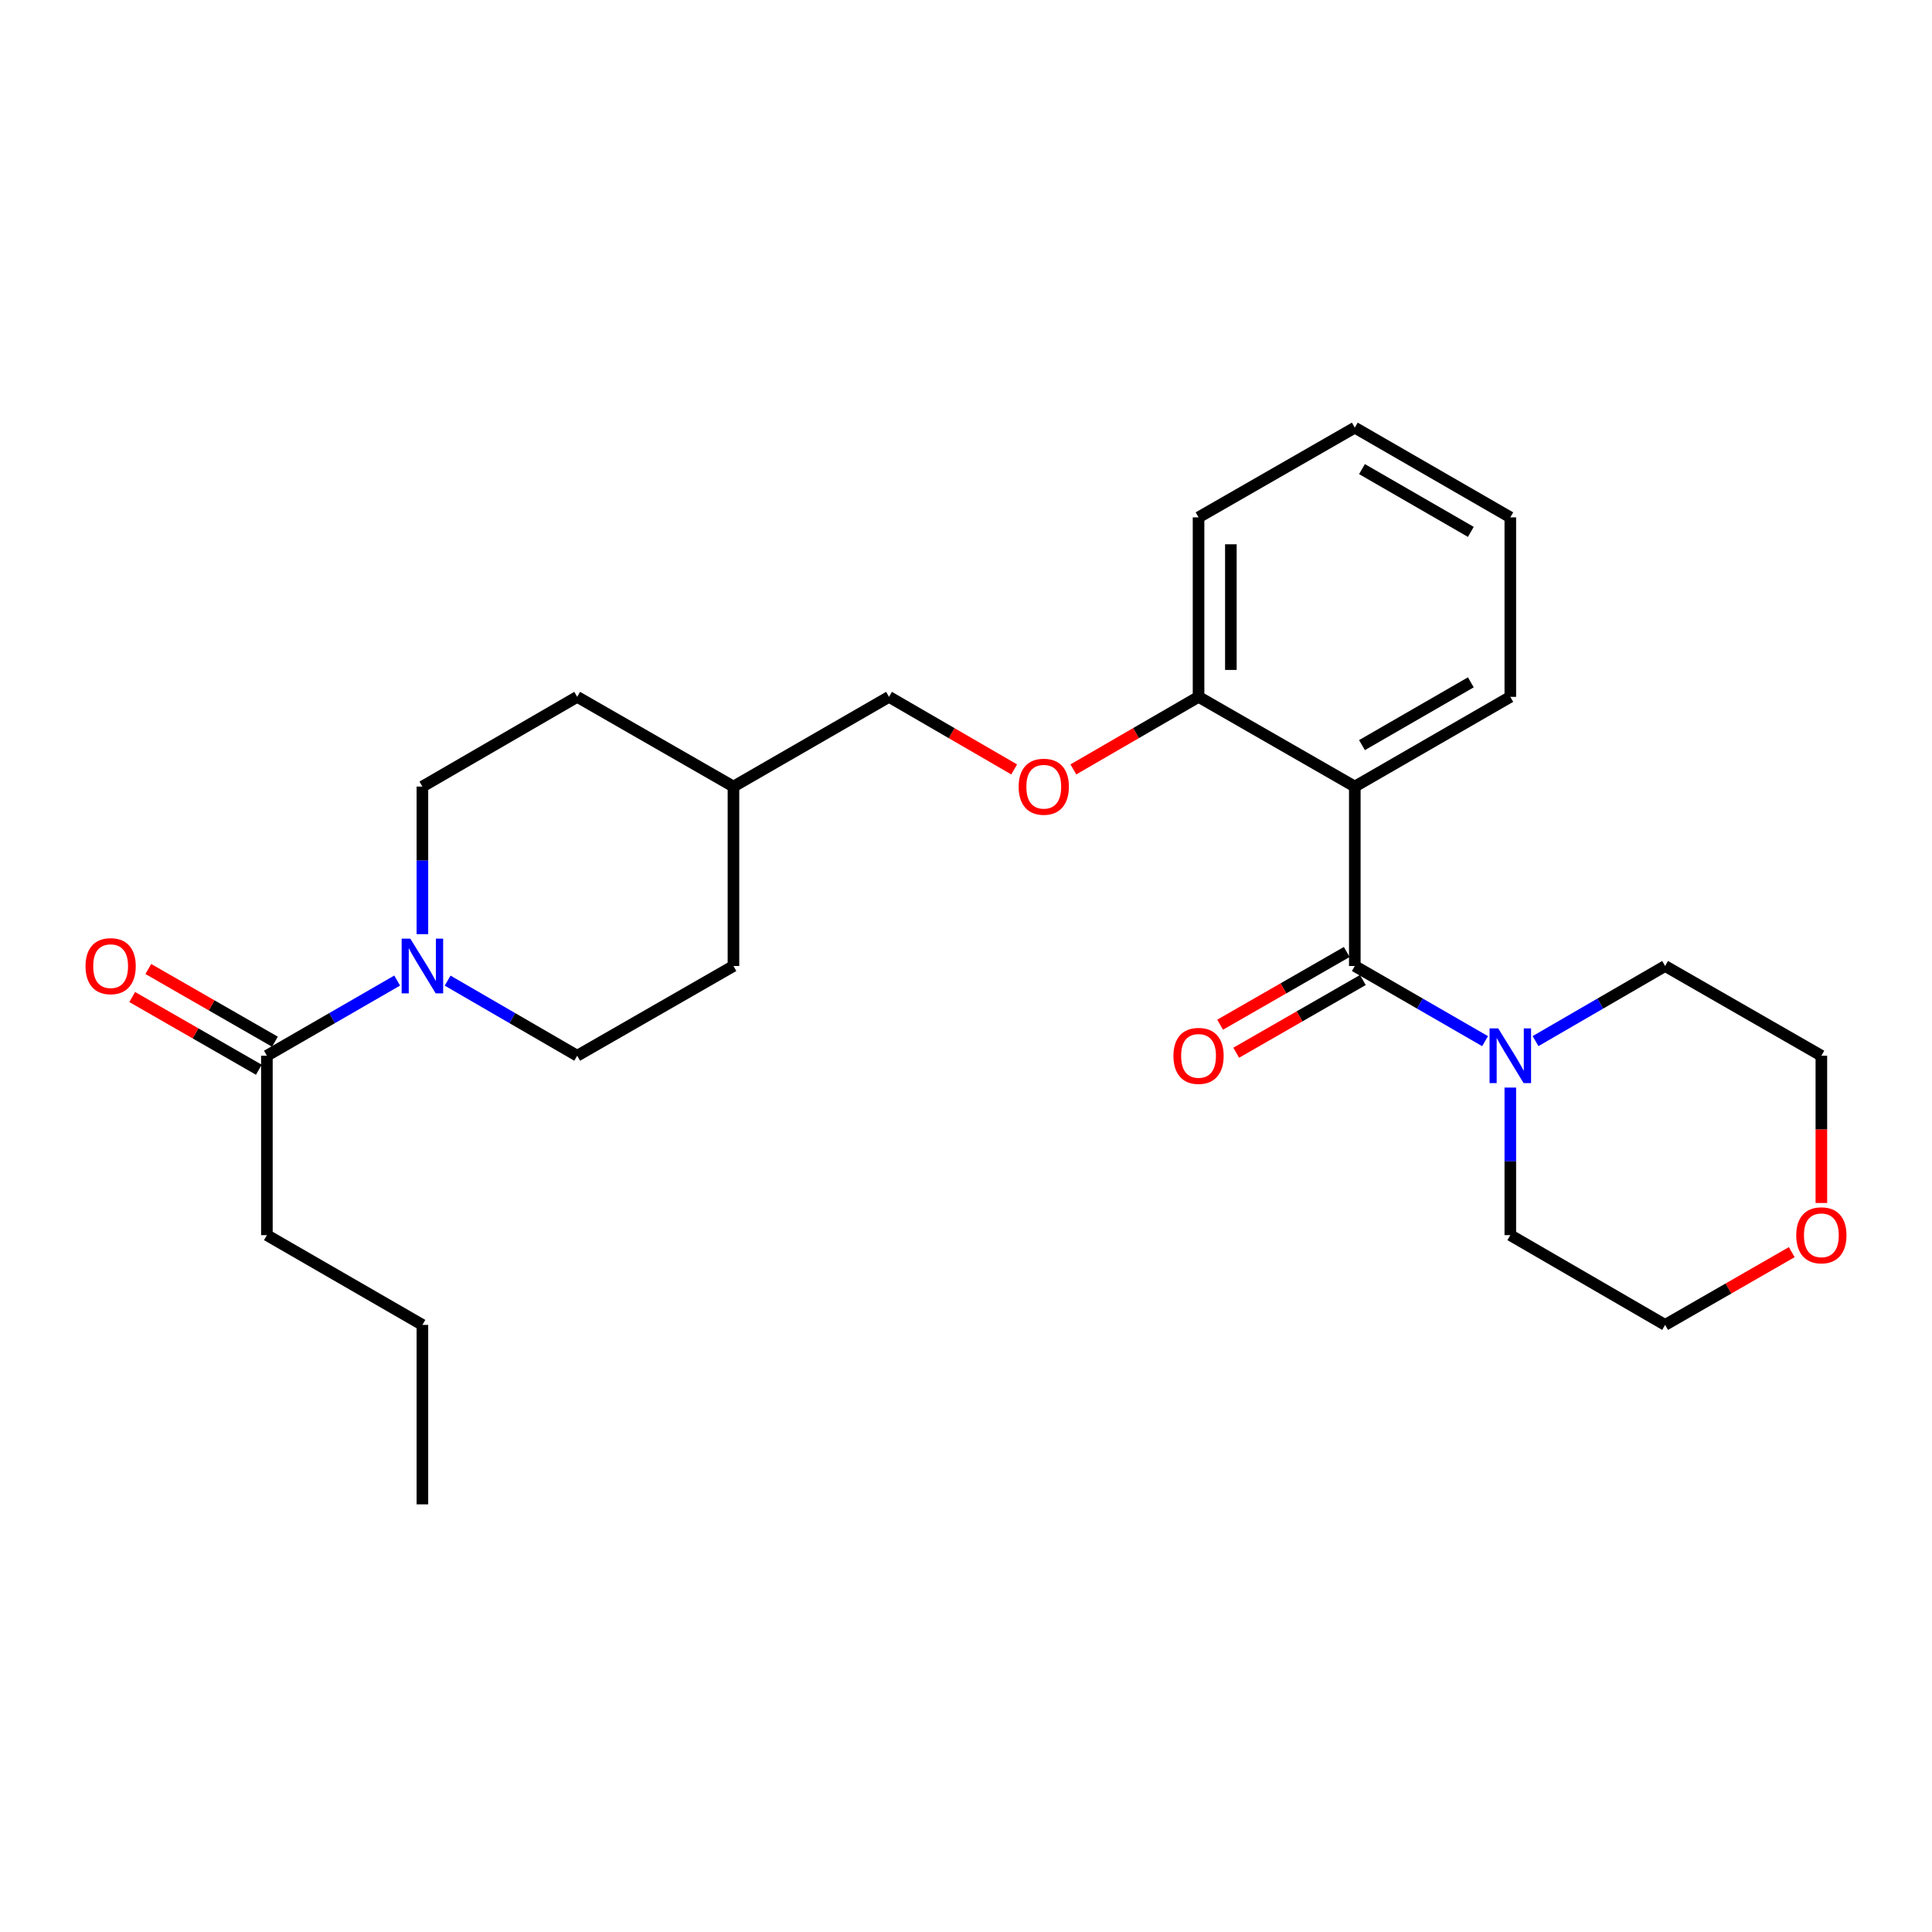 <?xml version='1.0' encoding='iso-8859-1'?>
<svg version='1.1' baseProfile='full'
              xmlns='http://www.w3.org/2000/svg'
                      xmlns:rdkit='http://www.rdkit.org/xml'
                      xmlns:xlink='http://www.w3.org/1999/xlink'
                  xml:space='preserve'
width='1000px' height='1000px' viewBox='0 0 1000 1000'>
<!-- END OF HEADER -->
<rect style='opacity:1.0;fill:#FFFFFF;stroke:none' width='1000' height='1000' x='0' y='0'> </rect>
<path class='bond-0' d='M 701.242,500 L 701.242,407.126' style='fill:none;fill-rule:evenodd;stroke:#000000;stroke-width:6px;stroke-linecap:butt;stroke-linejoin:miter;stroke-opacity:1' />
<path class='bond-2' d='M 701.242,500 L 734.957,519.452' style='fill:none;fill-rule:evenodd;stroke:#000000;stroke-width:6px;stroke-linecap:butt;stroke-linejoin:miter;stroke-opacity:1' />
<path class='bond-2' d='M 734.957,519.452 L 768.673,538.905' style='fill:none;fill-rule:evenodd;stroke:#0000FF;stroke-width:6px;stroke-linecap:butt;stroke-linejoin:miter;stroke-opacity:1' />
<path class='bond-5' d='M 697.076,492.746 L 664.304,511.565' style='fill:none;fill-rule:evenodd;stroke:#000000;stroke-width:6px;stroke-linecap:butt;stroke-linejoin:miter;stroke-opacity:1' />
<path class='bond-5' d='M 664.304,511.565 L 631.532,530.384' style='fill:none;fill-rule:evenodd;stroke:#FF0000;stroke-width:6px;stroke-linecap:butt;stroke-linejoin:miter;stroke-opacity:1' />
<path class='bond-5' d='M 705.407,507.254 L 672.635,526.073' style='fill:none;fill-rule:evenodd;stroke:#000000;stroke-width:6px;stroke-linecap:butt;stroke-linejoin:miter;stroke-opacity:1' />
<path class='bond-5' d='M 672.635,526.073 L 639.863,544.892' style='fill:none;fill-rule:evenodd;stroke:#FF0000;stroke-width:6px;stroke-linecap:butt;stroke-linejoin:miter;stroke-opacity:1' />
<path class='bond-4' d='M 701.242,407.126 L 620.366,360.693' style='fill:none;fill-rule:evenodd;stroke:#000000;stroke-width:6px;stroke-linecap:butt;stroke-linejoin:miter;stroke-opacity:1' />
<path class='bond-12' d='M 701.242,407.126 L 781.736,360.693' style='fill:none;fill-rule:evenodd;stroke:#000000;stroke-width:6px;stroke-linecap:butt;stroke-linejoin:miter;stroke-opacity:1' />
<path class='bond-12' d='M 704.957,385.67 L 761.303,353.167' style='fill:none;fill-rule:evenodd;stroke:#000000;stroke-width:6px;stroke-linecap:butt;stroke-linejoin:miter;stroke-opacity:1' />
<path class='bond-1' d='M 218.635,483.518 L 218.635,445.322' style='fill:none;fill-rule:evenodd;stroke:#0000FF;stroke-width:6px;stroke-linecap:butt;stroke-linejoin:miter;stroke-opacity:1' />
<path class='bond-1' d='M 218.635,445.322 L 218.635,407.126' style='fill:none;fill-rule:evenodd;stroke:#000000;stroke-width:6px;stroke-linecap:butt;stroke-linejoin:miter;stroke-opacity:1' />
<path class='bond-3' d='M 205.572,507.537 L 171.856,526.989' style='fill:none;fill-rule:evenodd;stroke:#0000FF;stroke-width:6px;stroke-linecap:butt;stroke-linejoin:miter;stroke-opacity:1' />
<path class='bond-3' d='M 171.856,526.989 L 138.141,546.442' style='fill:none;fill-rule:evenodd;stroke:#000000;stroke-width:6px;stroke-linecap:butt;stroke-linejoin:miter;stroke-opacity:1' />
<path class='bond-28' d='M 231.691,507.567 L 265.225,527.005' style='fill:none;fill-rule:evenodd;stroke:#0000FF;stroke-width:6px;stroke-linecap:butt;stroke-linejoin:miter;stroke-opacity:1' />
<path class='bond-28' d='M 265.225,527.005 L 298.758,546.442' style='fill:none;fill-rule:evenodd;stroke:#000000;stroke-width:6px;stroke-linecap:butt;stroke-linejoin:miter;stroke-opacity:1' />
<path class='bond-16' d='M 781.736,562.923 L 781.736,601.115' style='fill:none;fill-rule:evenodd;stroke:#0000FF;stroke-width:6px;stroke-linecap:butt;stroke-linejoin:miter;stroke-opacity:1' />
<path class='bond-16' d='M 781.736,601.115 L 781.736,639.307' style='fill:none;fill-rule:evenodd;stroke:#000000;stroke-width:6px;stroke-linecap:butt;stroke-linejoin:miter;stroke-opacity:1' />
<path class='bond-17' d='M 794.792,538.875 L 828.325,519.437' style='fill:none;fill-rule:evenodd;stroke:#0000FF;stroke-width:6px;stroke-linecap:butt;stroke-linejoin:miter;stroke-opacity:1' />
<path class='bond-17' d='M 828.325,519.437 L 861.859,500' style='fill:none;fill-rule:evenodd;stroke:#000000;stroke-width:6px;stroke-linecap:butt;stroke-linejoin:miter;stroke-opacity:1' />
<path class='bond-9' d='M 142.306,539.188 L 109.534,520.369' style='fill:none;fill-rule:evenodd;stroke:#000000;stroke-width:6px;stroke-linecap:butt;stroke-linejoin:miter;stroke-opacity:1' />
<path class='bond-9' d='M 109.534,520.369 L 76.762,501.55' style='fill:none;fill-rule:evenodd;stroke:#FF0000;stroke-width:6px;stroke-linecap:butt;stroke-linejoin:miter;stroke-opacity:1' />
<path class='bond-9' d='M 133.975,553.695 L 101.203,534.877' style='fill:none;fill-rule:evenodd;stroke:#000000;stroke-width:6px;stroke-linecap:butt;stroke-linejoin:miter;stroke-opacity:1' />
<path class='bond-9' d='M 101.203,534.877 L 68.431,516.058' style='fill:none;fill-rule:evenodd;stroke:#FF0000;stroke-width:6px;stroke-linecap:butt;stroke-linejoin:miter;stroke-opacity:1' />
<path class='bond-18' d='M 138.141,546.442 L 138.141,639.307' style='fill:none;fill-rule:evenodd;stroke:#000000;stroke-width:6px;stroke-linecap:butt;stroke-linejoin:miter;stroke-opacity:1' />
<path class='bond-6' d='M 620.366,360.693 L 587.966,379.471' style='fill:none;fill-rule:evenodd;stroke:#000000;stroke-width:6px;stroke-linecap:butt;stroke-linejoin:miter;stroke-opacity:1' />
<path class='bond-6' d='M 587.966,379.471 L 555.567,398.249' style='fill:none;fill-rule:evenodd;stroke:#FF0000;stroke-width:6px;stroke-linecap:butt;stroke-linejoin:miter;stroke-opacity:1' />
<path class='bond-21' d='M 620.366,360.693 L 620.366,267.782' style='fill:none;fill-rule:evenodd;stroke:#000000;stroke-width:6px;stroke-linecap:butt;stroke-linejoin:miter;stroke-opacity:1' />
<path class='bond-21' d='M 637.095,346.757 L 637.095,281.719' style='fill:none;fill-rule:evenodd;stroke:#000000;stroke-width:6px;stroke-linecap:butt;stroke-linejoin:miter;stroke-opacity:1' />
<path class='bond-11' d='M 524.938,398.248 L 492.547,379.47' style='fill:none;fill-rule:evenodd;stroke:#FF0000;stroke-width:6px;stroke-linecap:butt;stroke-linejoin:miter;stroke-opacity:1' />
<path class='bond-11' d='M 492.547,379.47 L 460.157,360.693' style='fill:none;fill-rule:evenodd;stroke:#000000;stroke-width:6px;stroke-linecap:butt;stroke-linejoin:miter;stroke-opacity:1' />
<path class='bond-7' d='M 218.635,407.126 L 298.758,360.693' style='fill:none;fill-rule:evenodd;stroke:#000000;stroke-width:6px;stroke-linecap:butt;stroke-linejoin:miter;stroke-opacity:1' />
<path class='bond-8' d='M 298.758,546.442 L 379.634,500' style='fill:none;fill-rule:evenodd;stroke:#000000;stroke-width:6px;stroke-linecap:butt;stroke-linejoin:miter;stroke-opacity:1' />
<path class='bond-10' d='M 942.735,622.665 L 942.735,584.553' style='fill:none;fill-rule:evenodd;stroke:#FF0000;stroke-width:6px;stroke-linecap:butt;stroke-linejoin:miter;stroke-opacity:1' />
<path class='bond-10' d='M 942.735,584.553 L 942.735,546.442' style='fill:none;fill-rule:evenodd;stroke:#000000;stroke-width:6px;stroke-linecap:butt;stroke-linejoin:miter;stroke-opacity:1' />
<path class='bond-26' d='M 927.403,648.114 L 894.631,666.941' style='fill:none;fill-rule:evenodd;stroke:#FF0000;stroke-width:6px;stroke-linecap:butt;stroke-linejoin:miter;stroke-opacity:1' />
<path class='bond-26' d='M 894.631,666.941 L 861.859,685.767' style='fill:none;fill-rule:evenodd;stroke:#000000;stroke-width:6px;stroke-linecap:butt;stroke-linejoin:miter;stroke-opacity:1' />
<path class='bond-15' d='M 460.157,360.693 L 379.634,407.126' style='fill:none;fill-rule:evenodd;stroke:#000000;stroke-width:6px;stroke-linecap:butt;stroke-linejoin:miter;stroke-opacity:1' />
<path class='bond-23' d='M 781.736,360.693 L 781.736,267.782' style='fill:none;fill-rule:evenodd;stroke:#000000;stroke-width:6px;stroke-linecap:butt;stroke-linejoin:miter;stroke-opacity:1' />
<path class='bond-13' d='M 379.634,500 L 379.634,407.126' style='fill:none;fill-rule:evenodd;stroke:#000000;stroke-width:6px;stroke-linecap:butt;stroke-linejoin:miter;stroke-opacity:1' />
<path class='bond-14' d='M 298.758,360.693 L 379.634,407.126' style='fill:none;fill-rule:evenodd;stroke:#000000;stroke-width:6px;stroke-linecap:butt;stroke-linejoin:miter;stroke-opacity:1' />
<path class='bond-19' d='M 781.736,639.307 L 861.859,685.767' style='fill:none;fill-rule:evenodd;stroke:#000000;stroke-width:6px;stroke-linecap:butt;stroke-linejoin:miter;stroke-opacity:1' />
<path class='bond-20' d='M 861.859,500 L 942.735,546.442' style='fill:none;fill-rule:evenodd;stroke:#000000;stroke-width:6px;stroke-linecap:butt;stroke-linejoin:miter;stroke-opacity:1' />
<path class='bond-22' d='M 138.141,639.307 L 218.635,685.767' style='fill:none;fill-rule:evenodd;stroke:#000000;stroke-width:6px;stroke-linecap:butt;stroke-linejoin:miter;stroke-opacity:1' />
<path class='bond-27' d='M 620.366,267.782 L 701.242,221.349' style='fill:none;fill-rule:evenodd;stroke:#000000;stroke-width:6px;stroke-linecap:butt;stroke-linejoin:miter;stroke-opacity:1' />
<path class='bond-24' d='M 218.635,685.767 L 218.635,778.651' style='fill:none;fill-rule:evenodd;stroke:#000000;stroke-width:6px;stroke-linecap:butt;stroke-linejoin:miter;stroke-opacity:1' />
<path class='bond-25' d='M 781.736,267.782 L 701.242,221.349' style='fill:none;fill-rule:evenodd;stroke:#000000;stroke-width:6px;stroke-linecap:butt;stroke-linejoin:miter;stroke-opacity:1' />
<path class='bond-25' d='M 761.303,275.308 L 704.957,242.805' style='fill:none;fill-rule:evenodd;stroke:#000000;stroke-width:6px;stroke-linecap:butt;stroke-linejoin:miter;stroke-opacity:1' />
<path  class='atom-2' d='M 212.375 485.84
L 221.655 500.84
Q 222.575 502.32, 224.055 505
Q 225.535 507.68, 225.615 507.84
L 225.615 485.84
L 229.375 485.84
L 229.375 514.16
L 225.495 514.16
L 215.535 497.76
Q 214.375 495.84, 213.135 493.64
Q 211.935 491.44, 211.575 490.76
L 211.575 514.16
L 207.895 514.16
L 207.895 485.84
L 212.375 485.84
' fill='#0000FF'/>
<path  class='atom-3' d='M 775.476 532.282
L 784.756 547.282
Q 785.676 548.762, 787.156 551.442
Q 788.636 554.122, 788.716 554.282
L 788.716 532.282
L 792.476 532.282
L 792.476 560.602
L 788.596 560.602
L 778.636 544.202
Q 777.476 542.282, 776.236 540.082
Q 775.036 537.882, 774.676 537.202
L 774.676 560.602
L 770.996 560.602
L 770.996 532.282
L 775.476 532.282
' fill='#0000FF'/>
<path  class='atom-6' d='M 607.366 546.522
Q 607.366 539.722, 610.726 535.922
Q 614.086 532.122, 620.366 532.122
Q 626.646 532.122, 630.006 535.922
Q 633.366 539.722, 633.366 546.522
Q 633.366 553.402, 629.966 557.322
Q 626.566 561.202, 620.366 561.202
Q 614.126 561.202, 610.726 557.322
Q 607.366 553.442, 607.366 546.522
M 620.366 558.002
Q 624.686 558.002, 627.006 555.122
Q 629.366 552.202, 629.366 546.522
Q 629.366 540.962, 627.006 538.162
Q 624.686 535.322, 620.366 535.322
Q 616.046 535.322, 613.686 538.122
Q 611.366 540.922, 611.366 546.522
Q 611.366 552.242, 613.686 555.122
Q 616.046 558.002, 620.366 558.002
' fill='#FF0000'/>
<path  class='atom-7' d='M 527.252 407.206
Q 527.252 400.406, 530.612 396.606
Q 533.972 392.806, 540.252 392.806
Q 546.532 392.806, 549.892 396.606
Q 553.252 400.406, 553.252 407.206
Q 553.252 414.086, 549.852 418.006
Q 546.452 421.886, 540.252 421.886
Q 534.012 421.886, 530.612 418.006
Q 527.252 414.126, 527.252 407.206
M 540.252 418.686
Q 544.572 418.686, 546.892 415.806
Q 549.252 412.886, 549.252 407.206
Q 549.252 401.646, 546.892 398.846
Q 544.572 396.006, 540.252 396.006
Q 535.932 396.006, 533.572 398.806
Q 531.252 401.606, 531.252 407.206
Q 531.252 412.926, 533.572 415.806
Q 535.932 418.686, 540.252 418.686
' fill='#FF0000'/>
<path  class='atom-10' d='M 44.265 500.08
Q 44.265 493.28, 47.625 489.48
Q 50.985 485.68, 57.265 485.68
Q 63.545 485.68, 66.905 489.48
Q 70.265 493.28, 70.265 500.08
Q 70.265 506.96, 66.865 510.88
Q 63.465 514.76, 57.265 514.76
Q 51.025 514.76, 47.625 510.88
Q 44.265 507, 44.265 500.08
M 57.265 511.56
Q 61.585 511.56, 63.905 508.68
Q 66.265 505.76, 66.265 500.08
Q 66.265 494.52, 63.905 491.72
Q 61.585 488.88, 57.265 488.88
Q 52.945 488.88, 50.585 491.68
Q 48.265 494.48, 48.265 500.08
Q 48.265 505.8, 50.585 508.68
Q 52.945 511.56, 57.265 511.56
' fill='#FF0000'/>
<path  class='atom-11' d='M 929.735 639.387
Q 929.735 632.587, 933.095 628.787
Q 936.455 624.987, 942.735 624.987
Q 949.015 624.987, 952.375 628.787
Q 955.735 632.587, 955.735 639.387
Q 955.735 646.267, 952.335 650.187
Q 948.935 654.067, 942.735 654.067
Q 936.495 654.067, 933.095 650.187
Q 929.735 646.307, 929.735 639.387
M 942.735 650.867
Q 947.055 650.867, 949.375 647.987
Q 951.735 645.067, 951.735 639.387
Q 951.735 633.827, 949.375 631.027
Q 947.055 628.187, 942.735 628.187
Q 938.415 628.187, 936.055 630.987
Q 933.735 633.787, 933.735 639.387
Q 933.735 645.107, 936.055 647.987
Q 938.415 650.867, 942.735 650.867
' fill='#FF0000'/>
</svg>

